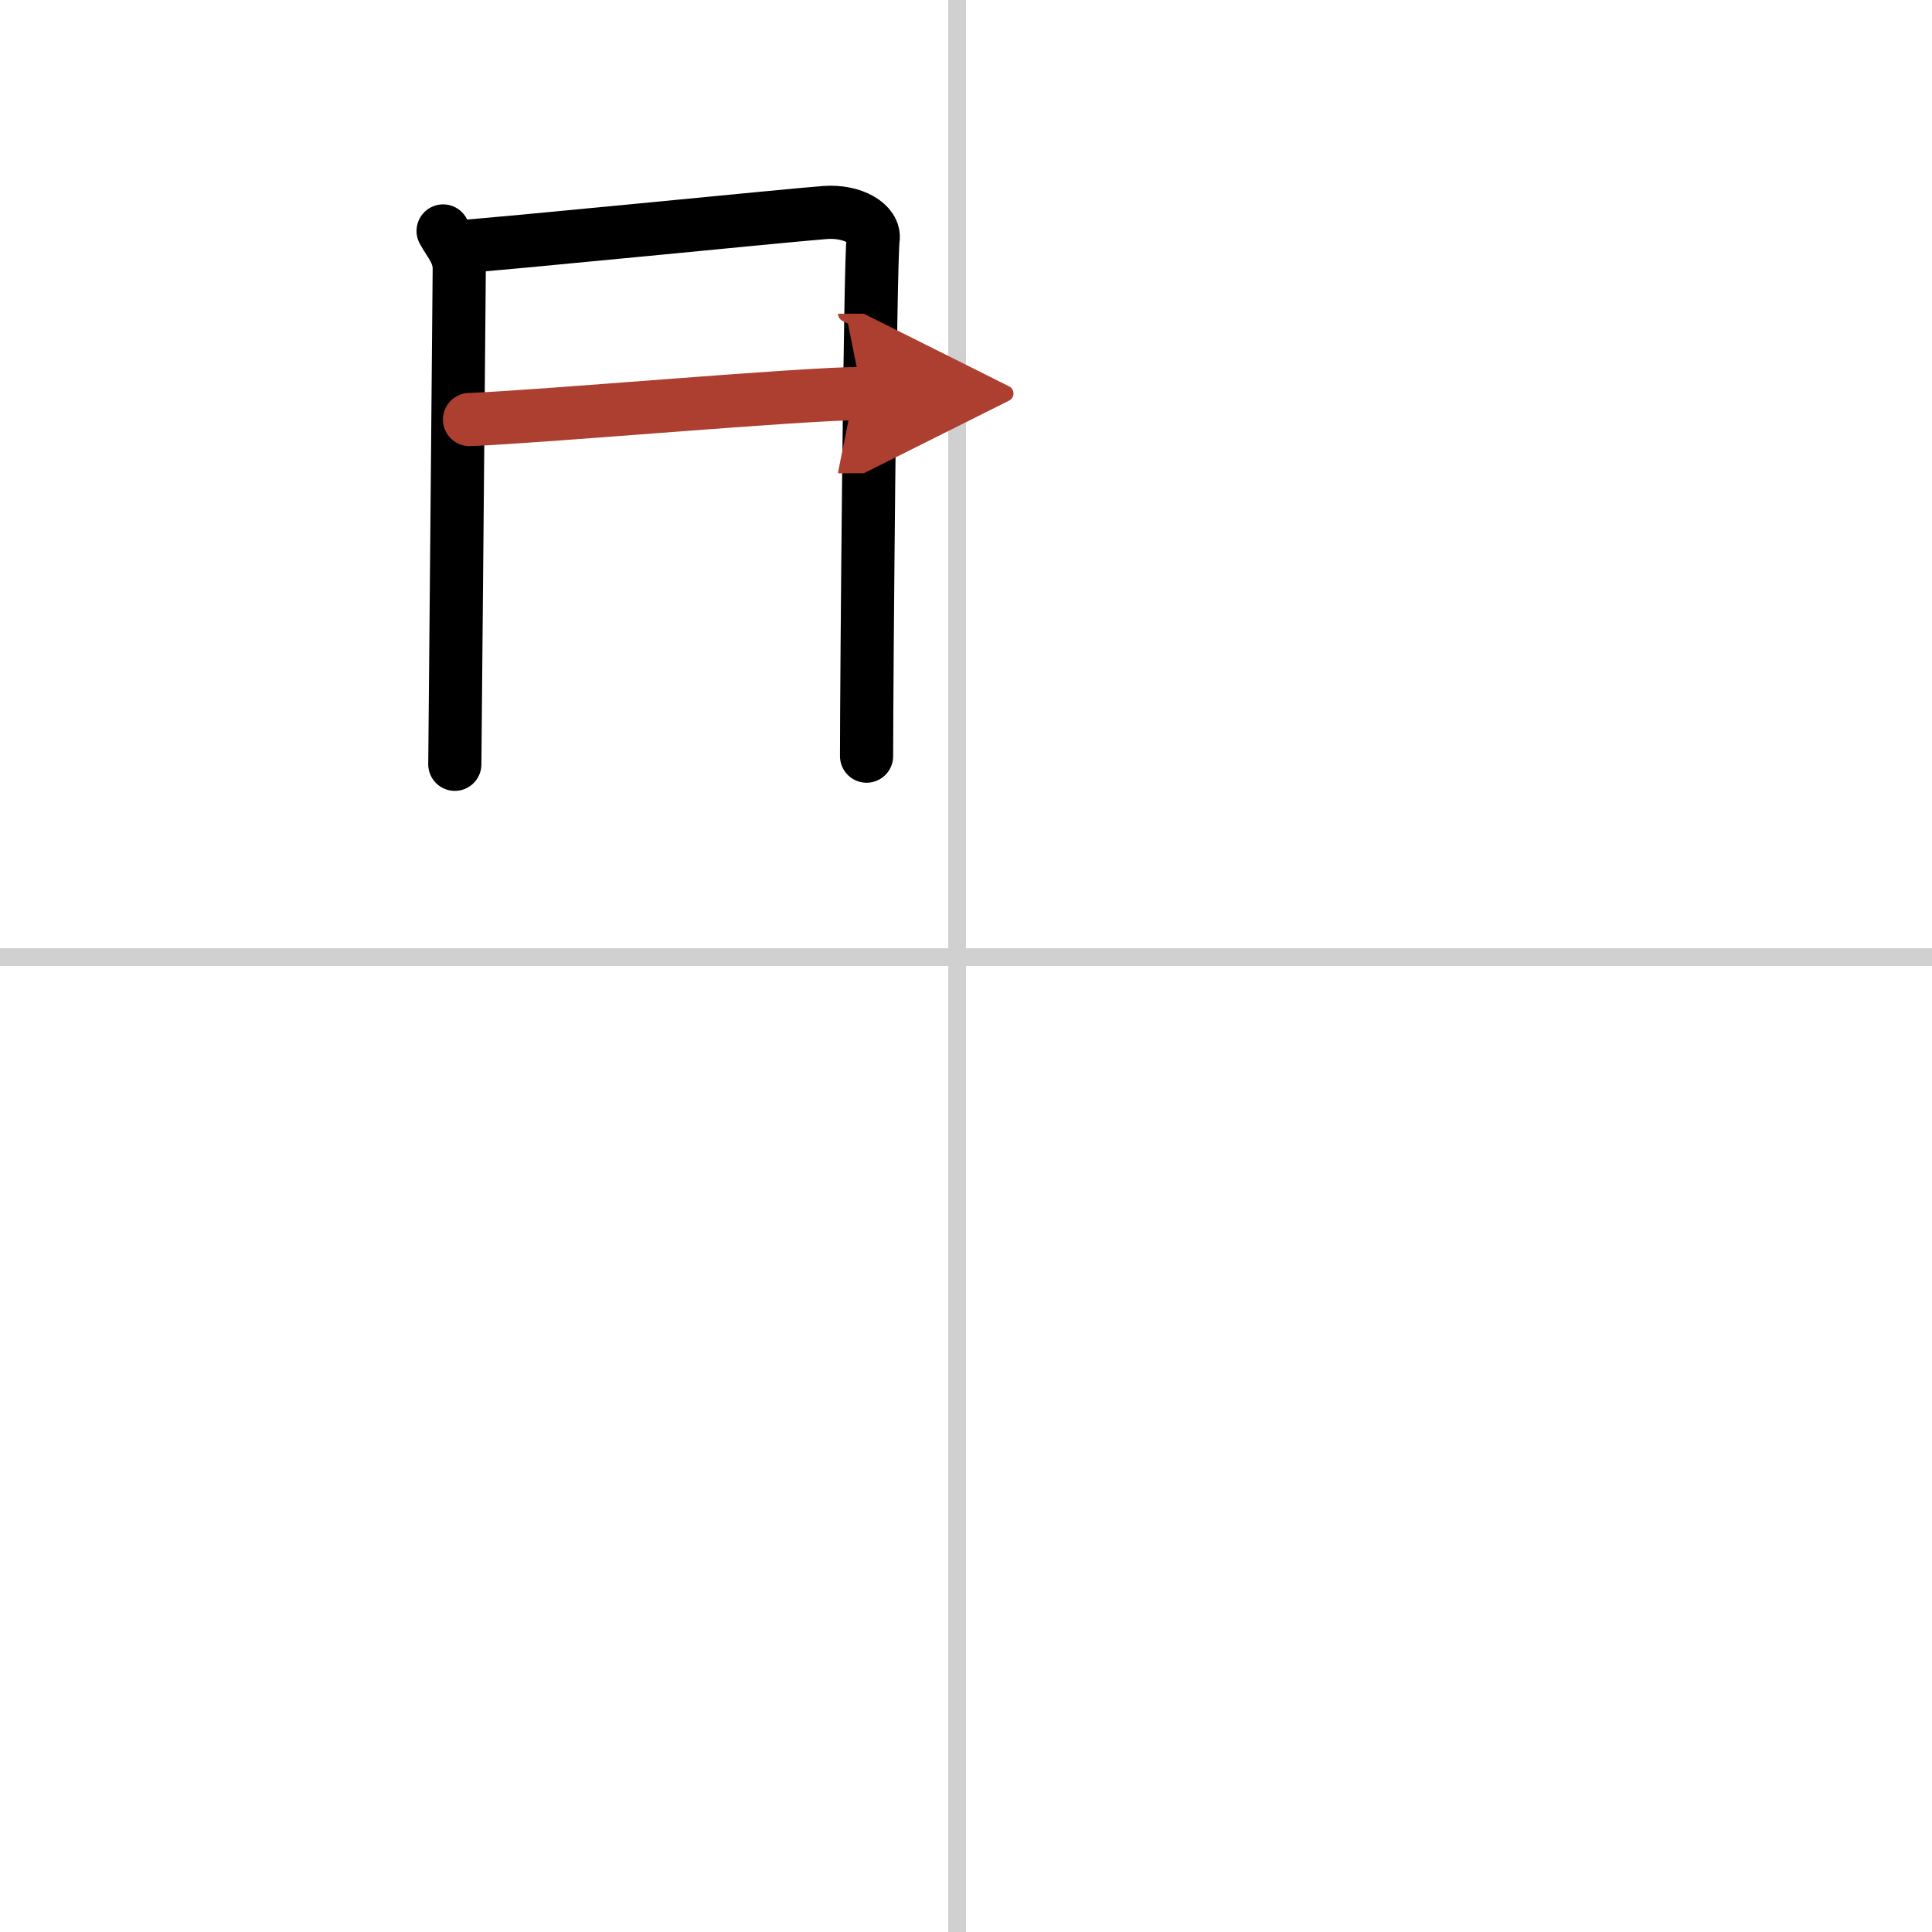 <svg width="400" height="400" viewBox="0 0 109 109" xmlns="http://www.w3.org/2000/svg"><defs><marker id="a" markerWidth="4" orient="auto" refX="1" refY="5" viewBox="0 0 10 10"><polyline points="0 0 10 5 0 10 1 5" fill="#ad3f31" stroke="#ad3f31"/></marker></defs><g fill="none" stroke="#000" stroke-linecap="round" stroke-linejoin="round" stroke-width="3"><rect width="100%" height="100%" fill="#fff" stroke="#fff"/><line x1="54" x2="54" y2="109" stroke="#d0d0d0" stroke-width="1"/><line x2="109" y1="54" y2="54" stroke="#d0d0d0" stroke-width="1"/><path d="m25 13.03c0.37 0.69 0.91 1.21 0.91 2.14s-0.25 27.48-0.25 27.95"/><path d="m25.79 13.93c2.1-0.12 18.84-1.8 20.75-1.94 1.59-0.12 2.85 0.65 2.72 1.5-0.17 1.09-0.37 24.97-0.37 29.17"/><path d="m26.49 23.67c4.14-0.16 18.77-1.47 22.14-1.47" marker-end="url(#a)" stroke="#ad3f31"/></g></svg>

